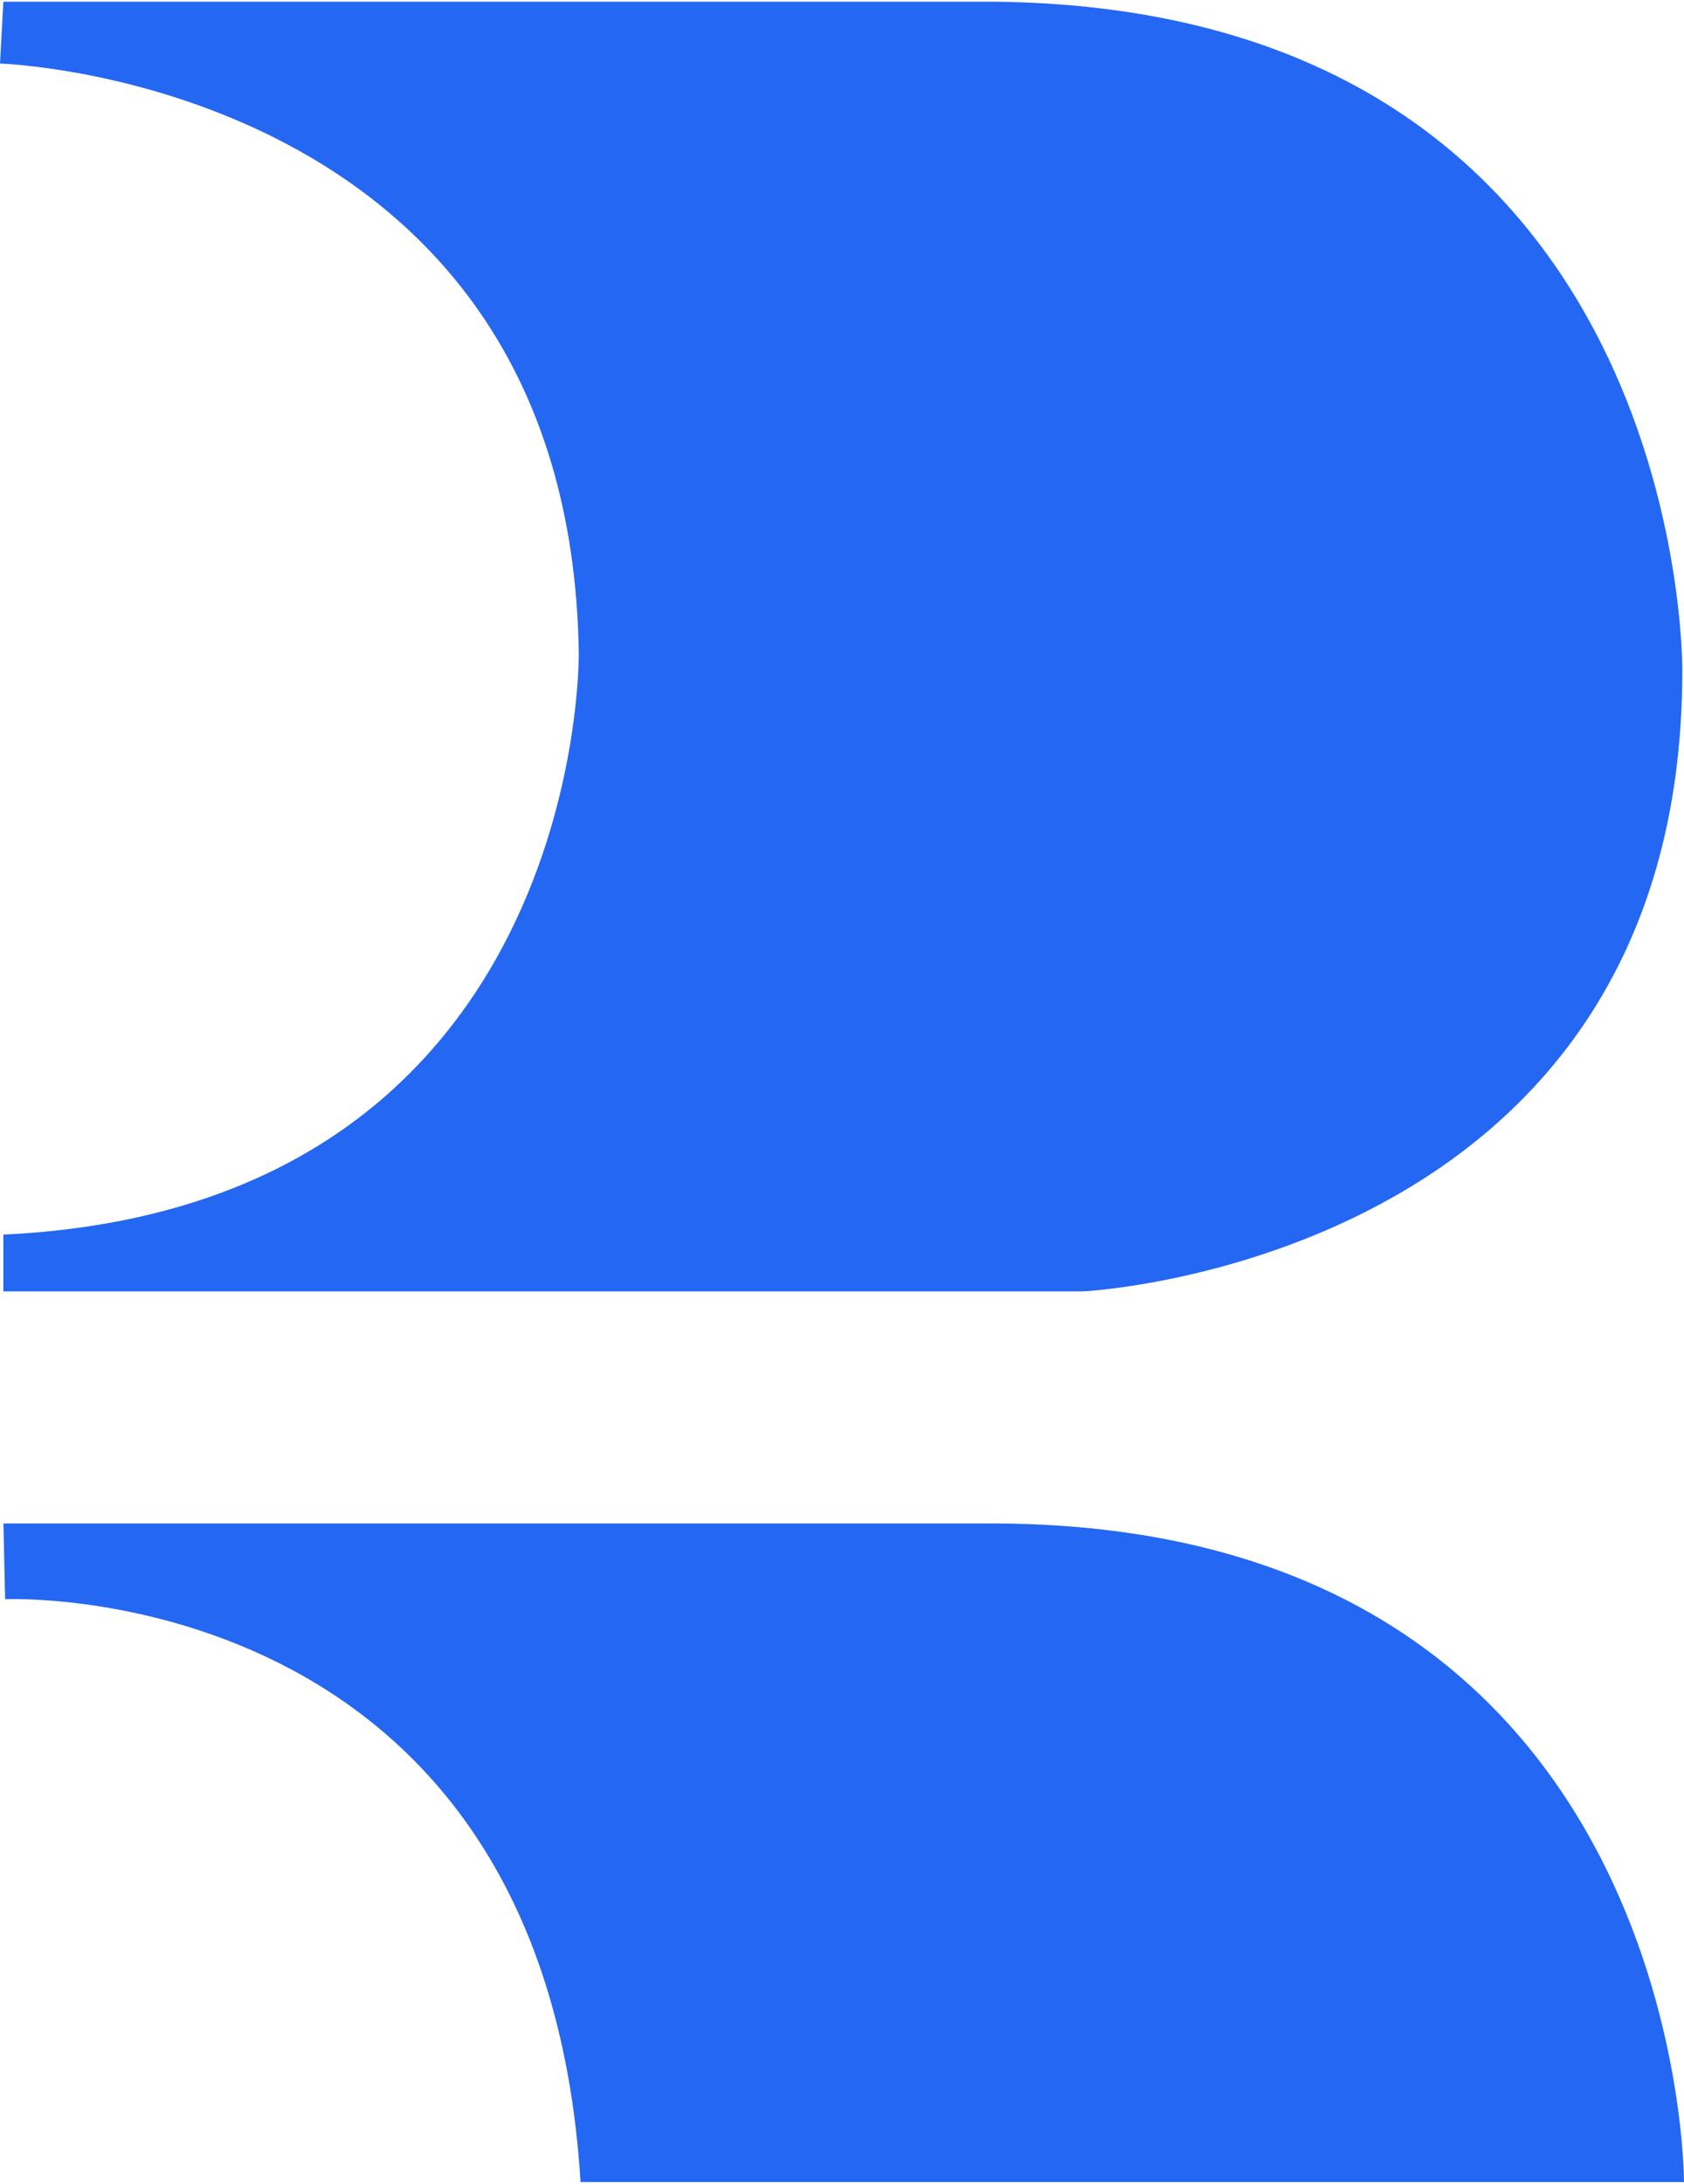 <svg width="27" height="35" viewBox="0 0 27 35" fill="none" xmlns="http://www.w3.org/2000/svg">
<g clip-path="url(#clip0_5826_1073)">
<path d="M0 1.019C0 1.019 9.145 1.295 9.28 10.472C9.28 10.472 9.389 19.346 0.054 19.787V20.697H17.367C17.367 20.697 26.973 20.228 26.973 10.748C26.973 10.748 27.081 0.138 15.929 0.027H0.054L0 1.019Z" fill="#2467F2"/>
<path d="M0.082 25.63C0.082 25.63 8.711 25.244 9.308 34.972H27C27 34.972 27.028 24.307 15.712 24.417H0.055L0.082 25.63Z" fill="#2467F2"/>
</g>
<defs>
<clipPath id="clip0_5826_1073">
<rect width="27" height="35" fill="white"/>
</clipPath>
</defs>
</svg>
